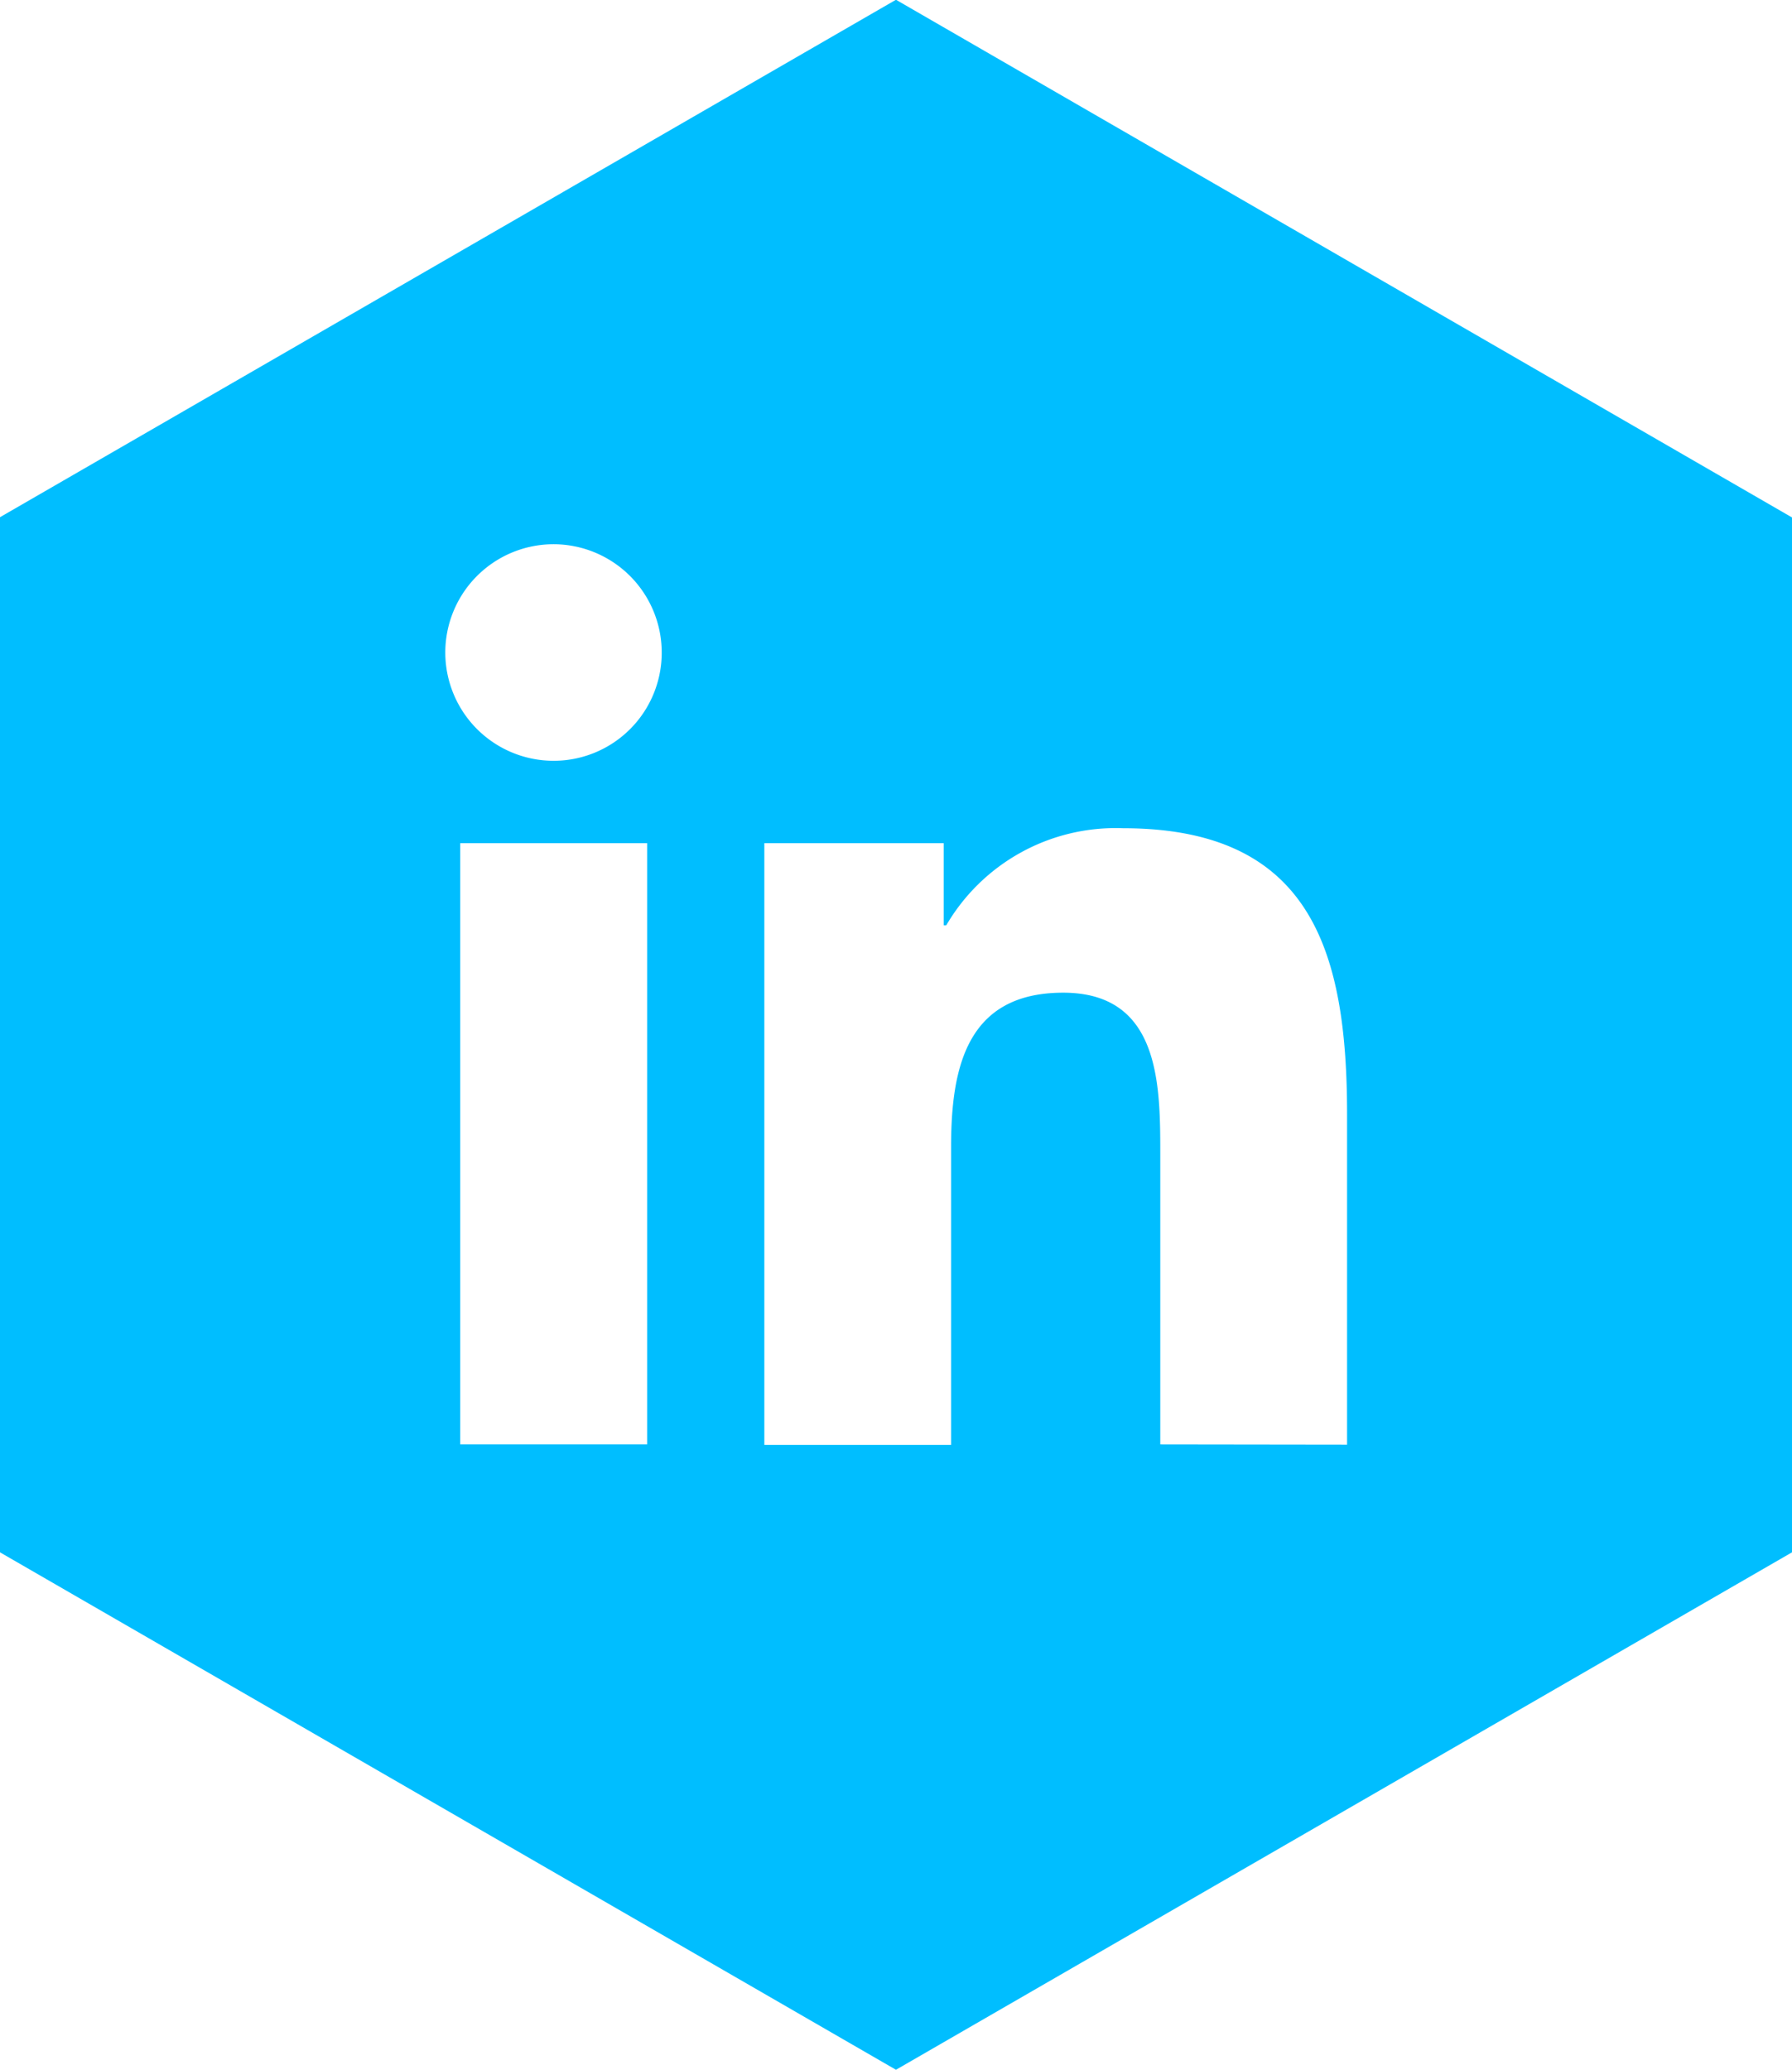 <?xml version="1.0" encoding="utf-8"?>
<svg xmlns="http://www.w3.org/2000/svg" width="28.971" height="33.452" viewBox="0 0 28.971 33.452">
  <path id="Path_1907" data-name="Path 1907" d="M-28.994,68.6l-14.485,8.363V93.693l14.485,8.363,14.486-8.363V76.967Zm-4.023,23.348h-3.022V82.231h3.022Zm.236-12.8A1.747,1.747,0,0,1-34.523,80.9h0a1.751,1.751,0,0,1-1.757-1.746A1.751,1.751,0,0,1-34.538,77.4a1.751,1.751,0,0,1,1.757,1.746Zm8.06,12.8V87.226c0-1.13-.022-2.578-1.57-2.578-1.573,0-1.812,1.233-1.812,2.5v4.808h-3.019V82.231h2.9v1.328h.041a3.172,3.172,0,0,1,2.858-1.569c3.057,0,3.622,2.012,3.622,4.63v5.332Z" transform="translate(43.479 -68.604)" fill="#00beff"/>
</svg>